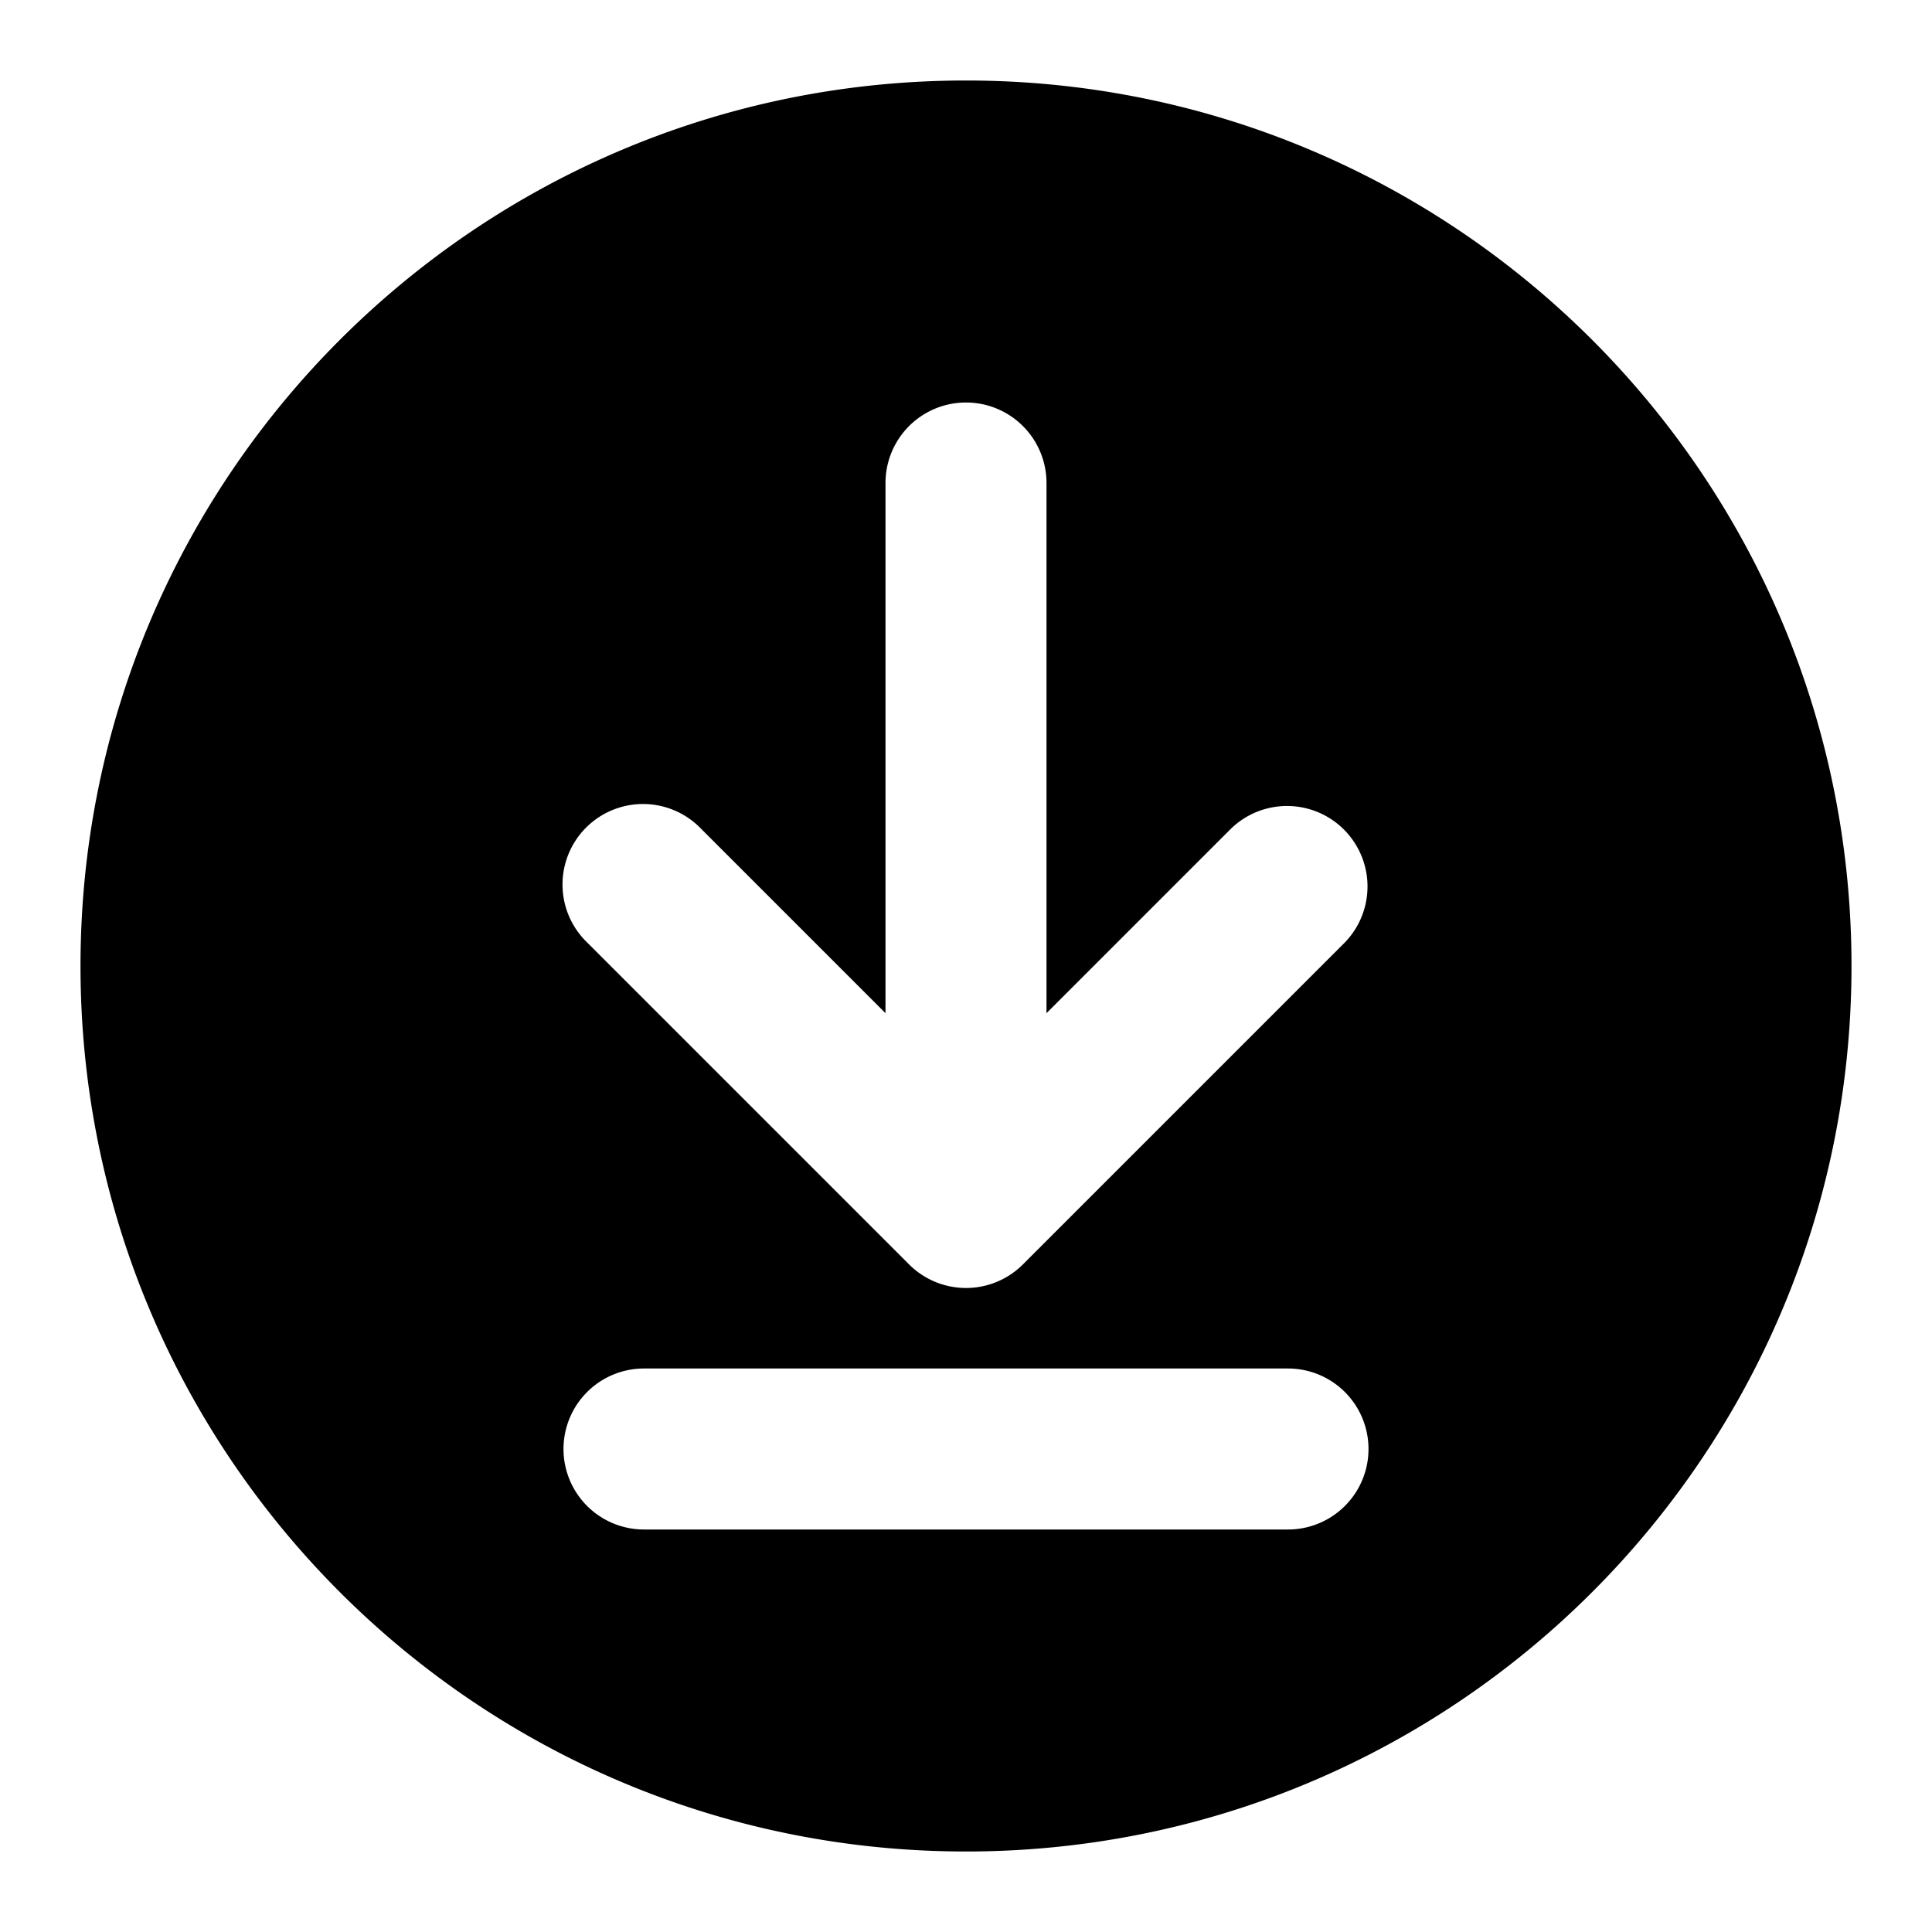 <?xml version="1.0" encoding="utf-8"?><!-- Uploaded to: SVG Repo, www.svgrepo.com, Generator: SVG Repo Mixer Tools -->
<svg width="800px" height="800px" viewBox="0 0 24 24" fill="none" xmlns="http://www.w3.org/2000/svg"><path fill-rule="evenodd" clip-rule="evenodd" d="M1 12C1 5.925 5.925 1 12 1s11 4.925 11 11-4.925 11-11 11S1 18.075 1 12Zm12-6a1 1 0 1 0-2 0v6.586l-2.293-2.293a1 1 0 1 0-1.414 1.414l4 4a1 1 0 0 0 1.414 0l4-4a1 1 0 0 0-1.414-1.414L13 12.586V6ZM7 18a1 1 0 0 1 1-1h8a1 1 0 1 1 0 2H8a1 1 0 0 1-1-1Z" fill="#000000"/></svg>
